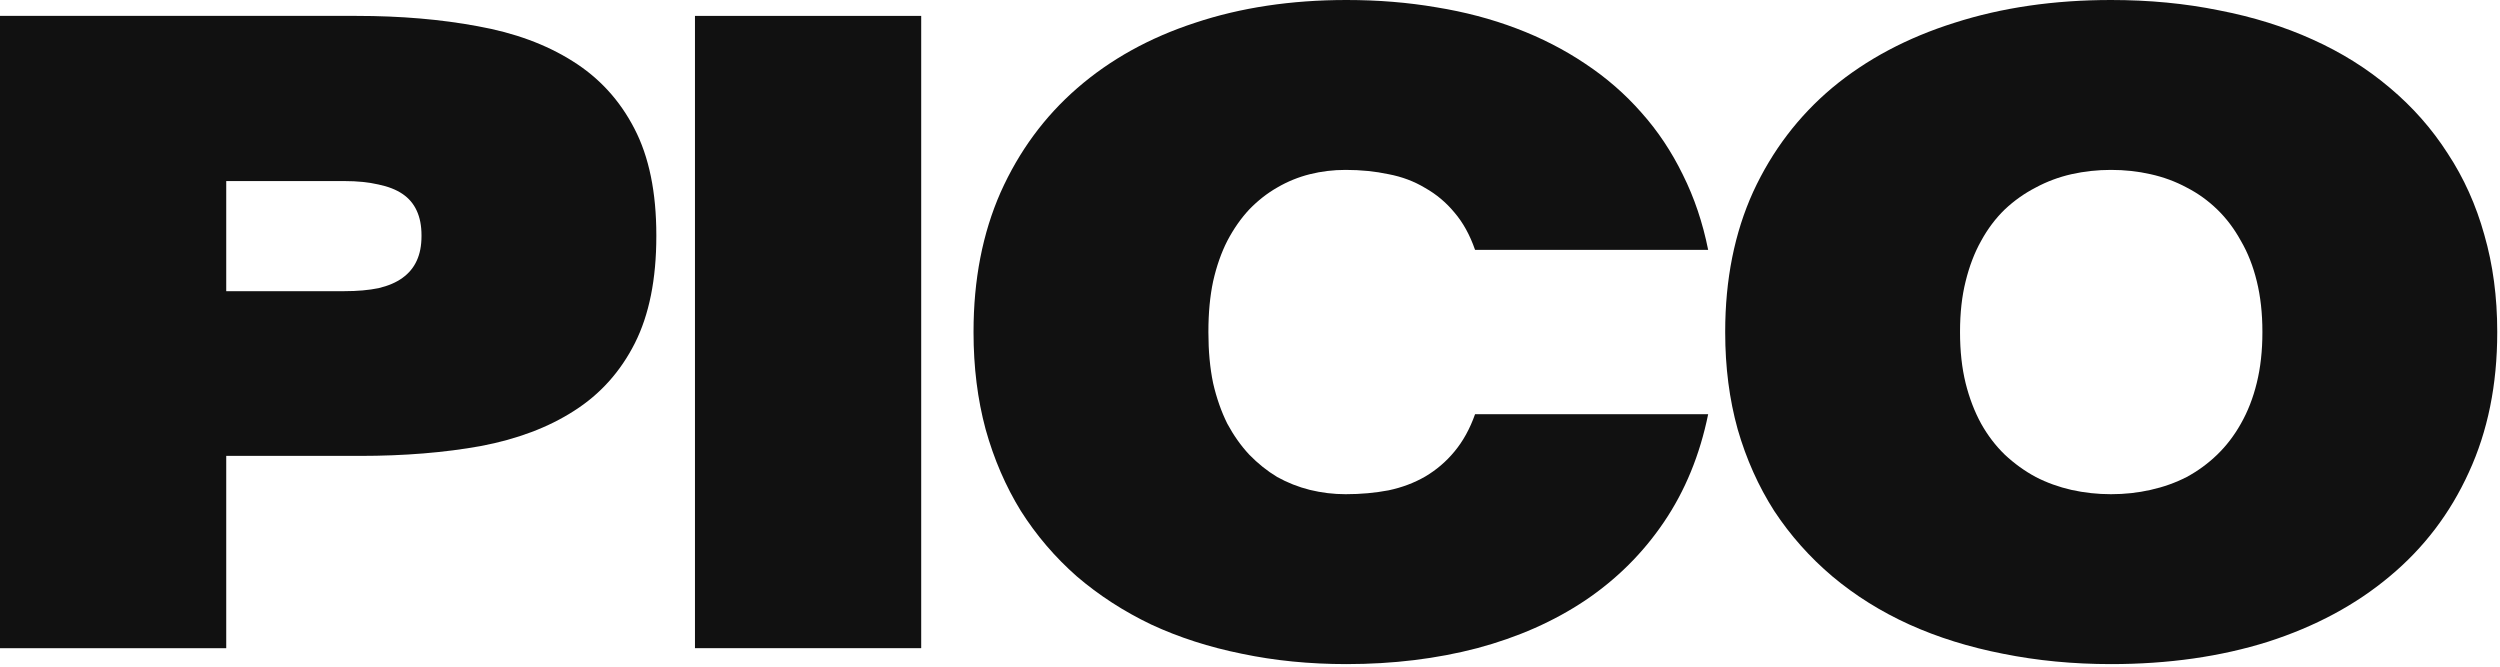 <svg width="75" height="20" viewBox="0 0 75 20" fill="none" xmlns="http://www.w3.org/2000/svg">
<path d="M0 19.445H6.787V13.677H10.8C12.125 13.677 13.333 13.579 14.426 13.381C15.518 13.174 16.452 12.822 17.226 12.323C18.009 11.824 18.615 11.148 19.045 10.297C19.475 9.445 19.69 8.374 19.69 7.084V7.058C19.69 5.768 19.471 4.701 19.032 3.858C18.593 3.006 17.974 2.331 17.174 1.832C16.383 1.333 15.437 0.985 14.335 0.787C13.234 0.581 12.021 0.477 10.697 0.477H0V19.445ZM6.787 8.735V5.432H10.335C10.723 5.432 11.062 5.467 11.355 5.535C11.647 5.596 11.888 5.69 12.077 5.819C12.267 5.948 12.409 6.116 12.503 6.323C12.598 6.529 12.645 6.774 12.645 7.058V7.084C12.645 7.368 12.598 7.613 12.503 7.819C12.409 8.026 12.267 8.198 12.077 8.335C11.888 8.473 11.647 8.576 11.355 8.645C11.062 8.705 10.723 8.735 10.335 8.735H6.787Z" fill="#111111"/>
<path d="M20.849 19.445H27.636V0.477H20.849V19.445Z" fill="#111111"/>
<path d="M40.394 19.923C41.796 19.923 43.103 19.763 44.316 19.445C45.538 19.118 46.617 18.641 47.555 18.013C48.501 17.376 49.288 16.593 49.916 15.665C50.553 14.727 50.996 13.647 51.245 12.426H44.252C44.097 12.864 43.89 13.239 43.632 13.548C43.383 13.85 43.09 14.099 42.755 14.297C42.428 14.486 42.062 14.624 41.658 14.71C41.254 14.787 40.824 14.826 40.368 14.826C40.006 14.826 39.65 14.783 39.297 14.697C38.953 14.611 38.626 14.482 38.316 14.31C38.015 14.129 37.736 13.905 37.477 13.639C37.228 13.372 37.009 13.062 36.819 12.71C36.639 12.348 36.497 11.944 36.394 11.497C36.299 11.041 36.252 10.533 36.252 9.974V9.948C36.252 9.389 36.299 8.886 36.394 8.439C36.497 7.983 36.639 7.578 36.819 7.226C37.009 6.865 37.228 6.551 37.477 6.284C37.736 6.017 38.015 5.798 38.316 5.626C38.626 5.445 38.953 5.312 39.297 5.226C39.641 5.14 39.998 5.097 40.368 5.097C40.824 5.097 41.254 5.14 41.658 5.226C42.062 5.303 42.428 5.441 42.755 5.639C43.09 5.828 43.383 6.073 43.632 6.374C43.89 6.675 44.097 7.049 44.252 7.497H51.245C51.082 6.68 50.828 5.927 50.484 5.239C50.148 4.551 49.736 3.931 49.245 3.381C48.755 2.822 48.191 2.331 47.555 1.91C46.927 1.488 46.239 1.135 45.49 0.852C44.742 0.568 43.942 0.357 43.09 0.219C42.239 0.073 41.34 0 40.394 0C38.733 0 37.219 0.228 35.852 0.684C34.484 1.131 33.305 1.785 32.316 2.645C31.335 3.497 30.57 4.538 30.019 5.768C29.477 6.998 29.206 8.391 29.206 9.948V9.974C29.206 11.015 29.327 11.983 29.568 12.877C29.817 13.772 30.17 14.589 30.626 15.329C31.09 16.06 31.649 16.714 32.303 17.29C32.966 17.858 33.71 18.34 34.535 18.735C35.37 19.123 36.277 19.415 37.258 19.613C38.239 19.819 39.284 19.923 40.394 19.923Z" fill="#111111"/>
<path d="M63.33 19.923C65.051 19.923 66.621 19.699 68.04 19.252C69.459 18.796 70.677 18.142 71.692 17.29C72.715 16.439 73.507 15.398 74.066 14.168C74.633 12.938 74.917 11.54 74.917 9.974V9.948C74.917 8.908 74.788 7.94 74.53 7.045C74.281 6.151 73.915 5.338 73.433 4.606C72.96 3.867 72.38 3.209 71.692 2.632C71.012 2.056 70.242 1.574 69.382 1.187C68.53 0.8 67.593 0.508 66.569 0.31C65.554 0.103 64.474 0 63.33 0C61.618 0 60.053 0.228 58.633 0.684C57.214 1.131 55.993 1.781 54.969 2.632C53.954 3.484 53.163 4.525 52.595 5.755C52.036 6.985 51.756 8.383 51.756 9.948V9.974C51.756 11.015 51.881 11.983 52.13 12.877C52.388 13.772 52.754 14.589 53.227 15.329C53.709 16.06 54.289 16.714 54.969 17.29C55.657 17.867 56.427 18.348 57.279 18.735C58.139 19.123 59.077 19.415 60.092 19.613C61.115 19.819 62.195 19.923 63.33 19.923ZM63.33 14.826C62.926 14.826 62.53 14.783 62.143 14.697C61.765 14.611 61.408 14.482 61.072 14.31C60.737 14.129 60.427 13.905 60.143 13.639C59.868 13.372 59.631 13.062 59.434 12.71C59.236 12.348 59.081 11.944 58.969 11.497C58.857 11.041 58.801 10.533 58.801 9.974V9.948C58.801 9.389 58.857 8.886 58.969 8.439C59.081 7.983 59.236 7.578 59.434 7.226C59.631 6.865 59.868 6.551 60.143 6.284C60.427 6.017 60.737 5.798 61.072 5.626C61.408 5.445 61.765 5.312 62.143 5.226C62.53 5.14 62.926 5.097 63.33 5.097C63.743 5.097 64.139 5.14 64.517 5.226C64.904 5.312 65.266 5.445 65.601 5.626C65.937 5.798 66.242 6.017 66.517 6.284C66.793 6.551 67.029 6.865 67.227 7.226C67.433 7.578 67.593 7.983 67.704 8.439C67.816 8.895 67.872 9.398 67.872 9.948V9.974C67.872 10.525 67.816 11.028 67.704 11.484C67.593 11.94 67.433 12.348 67.227 12.71C67.029 13.062 66.793 13.372 66.517 13.639C66.242 13.905 65.937 14.129 65.601 14.31C65.266 14.482 64.904 14.611 64.517 14.697C64.139 14.783 63.743 14.826 63.33 14.826Z" fill="#111111"/>
</svg>
